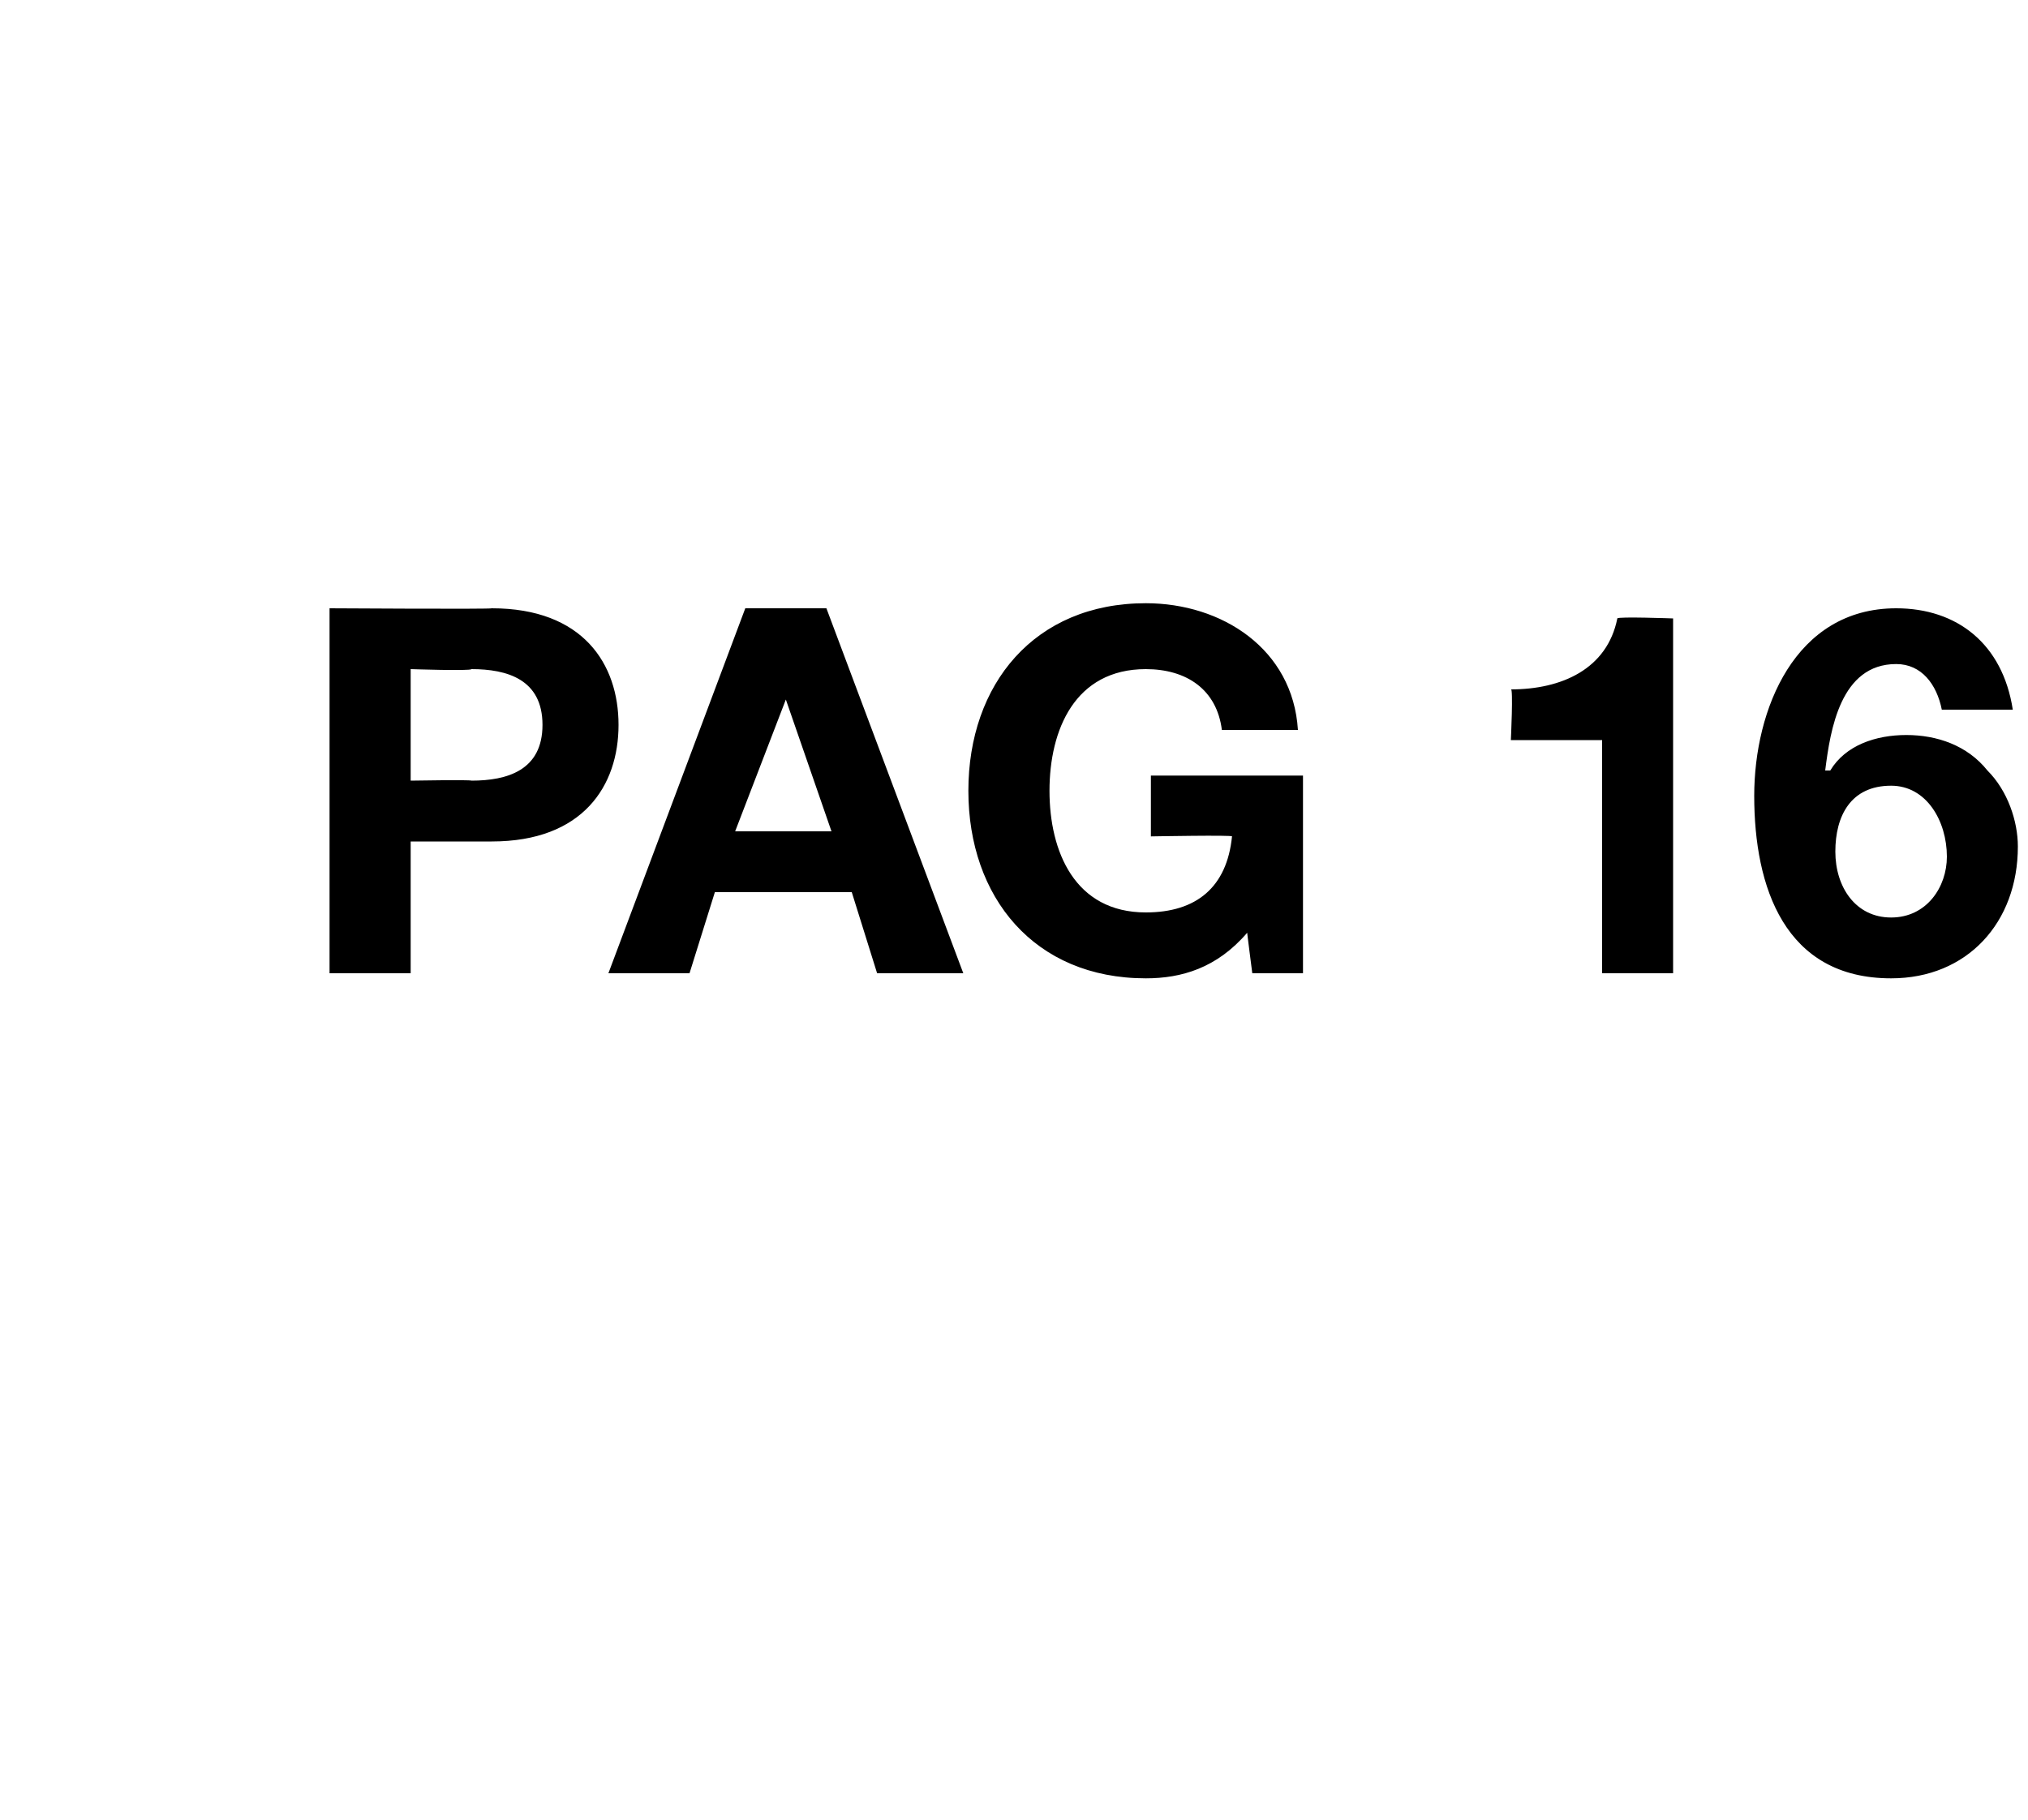 <?xml version="1.0" standalone="no"?><!DOCTYPE svg PUBLIC "-//W3C//DTD SVG 1.1//EN" "http://www.w3.org/Graphics/SVG/1.1/DTD/svg11.dtd"><svg xmlns="http://www.w3.org/2000/svg" version="1.1" width="40px" height="35.9px" viewBox="0 0 40 35.9">  <desc>pag 16</desc>  <defs/>  <g id="Polygon35401">    <path d="M 6.5 12 C 6.5 12 9.71 12.02 9.7 12 C 11.5 12 12.2 13.1 12.2 14.3 C 12.2 15.5 11.5 16.6 9.7 16.6 C 9.71 16.6 8.1 16.6 8.1 16.6 L 8.1 19.2 L 6.5 19.2 L 6.5 12 Z M 8.1 15.4 C 8.1 15.4 9.28 15.38 9.3 15.4 C 10 15.4 10.7 15.2 10.7 14.3 C 10.7 13.4 10 13.2 9.3 13.2 C 9.28 13.24 8.1 13.2 8.1 13.2 L 8.1 15.4 Z M 14.7 12 L 16.3 12 L 19 19.2 L 17.3 19.2 L 16.8 17.6 L 14.1 17.6 L 13.6 19.2 L 12 19.2 L 14.7 12 Z M 14.5 16.4 L 16.4 16.4 L 15.5 13.8 L 15.5 13.8 L 14.5 16.4 Z M 24.6 18.4 C 24 19.1 23.3 19.3 22.6 19.3 C 20.4 19.3 19.1 17.7 19.1 15.6 C 19.1 13.5 20.4 11.9 22.6 11.9 C 24.1 11.9 25.5 12.8 25.6 14.4 C 25.6 14.4 24.1 14.4 24.1 14.4 C 24 13.6 23.4 13.2 22.6 13.2 C 21.2 13.2 20.7 14.4 20.7 15.6 C 20.7 16.8 21.2 18 22.6 18 C 23.6 18 24.2 17.5 24.3 16.5 C 24.33 16.47 22.7 16.5 22.7 16.5 L 22.7 15.3 L 25.7 15.3 L 25.7 19.2 L 24.7 19.2 C 24.7 19.2 24.59 18.35 24.6 18.4 Z M 33 19.2 L 31.6 19.2 L 31.6 14.6 L 29.8 14.6 C 29.8 14.6 29.85 13.55 29.8 13.6 C 30.8 13.6 31.7 13.2 31.9 12.2 C 31.9 12.16 33 12.2 33 12.2 L 33 19.2 Z M 38.3 14 C 38.2 13.5 37.9 13.1 37.4 13.1 C 36.3 13.1 36.1 14.4 36 15.2 C 36 15.2 36.1 15.2 36.1 15.2 C 36.4 14.7 37 14.5 37.6 14.5 C 38.2 14.5 38.8 14.7 39.2 15.2 C 39.6 15.6 39.8 16.2 39.8 16.7 C 39.8 18.2 38.8 19.3 37.3 19.3 C 35.2 19.3 34.6 17.5 34.6 15.7 C 34.6 14 35.4 12 37.4 12 C 38.6 12 39.5 12.7 39.7 14 C 39.7 14 38.3 14 38.3 14 Z M 36.2 16.8 C 36.2 17.5 36.6 18.1 37.3 18.1 C 38 18.1 38.4 17.5 38.4 16.9 C 38.4 16.2 38 15.5 37.3 15.5 C 36.5 15.5 36.2 16.1 36.2 16.8 Z " stroke="none" fill="#000"/>  </g></svg>